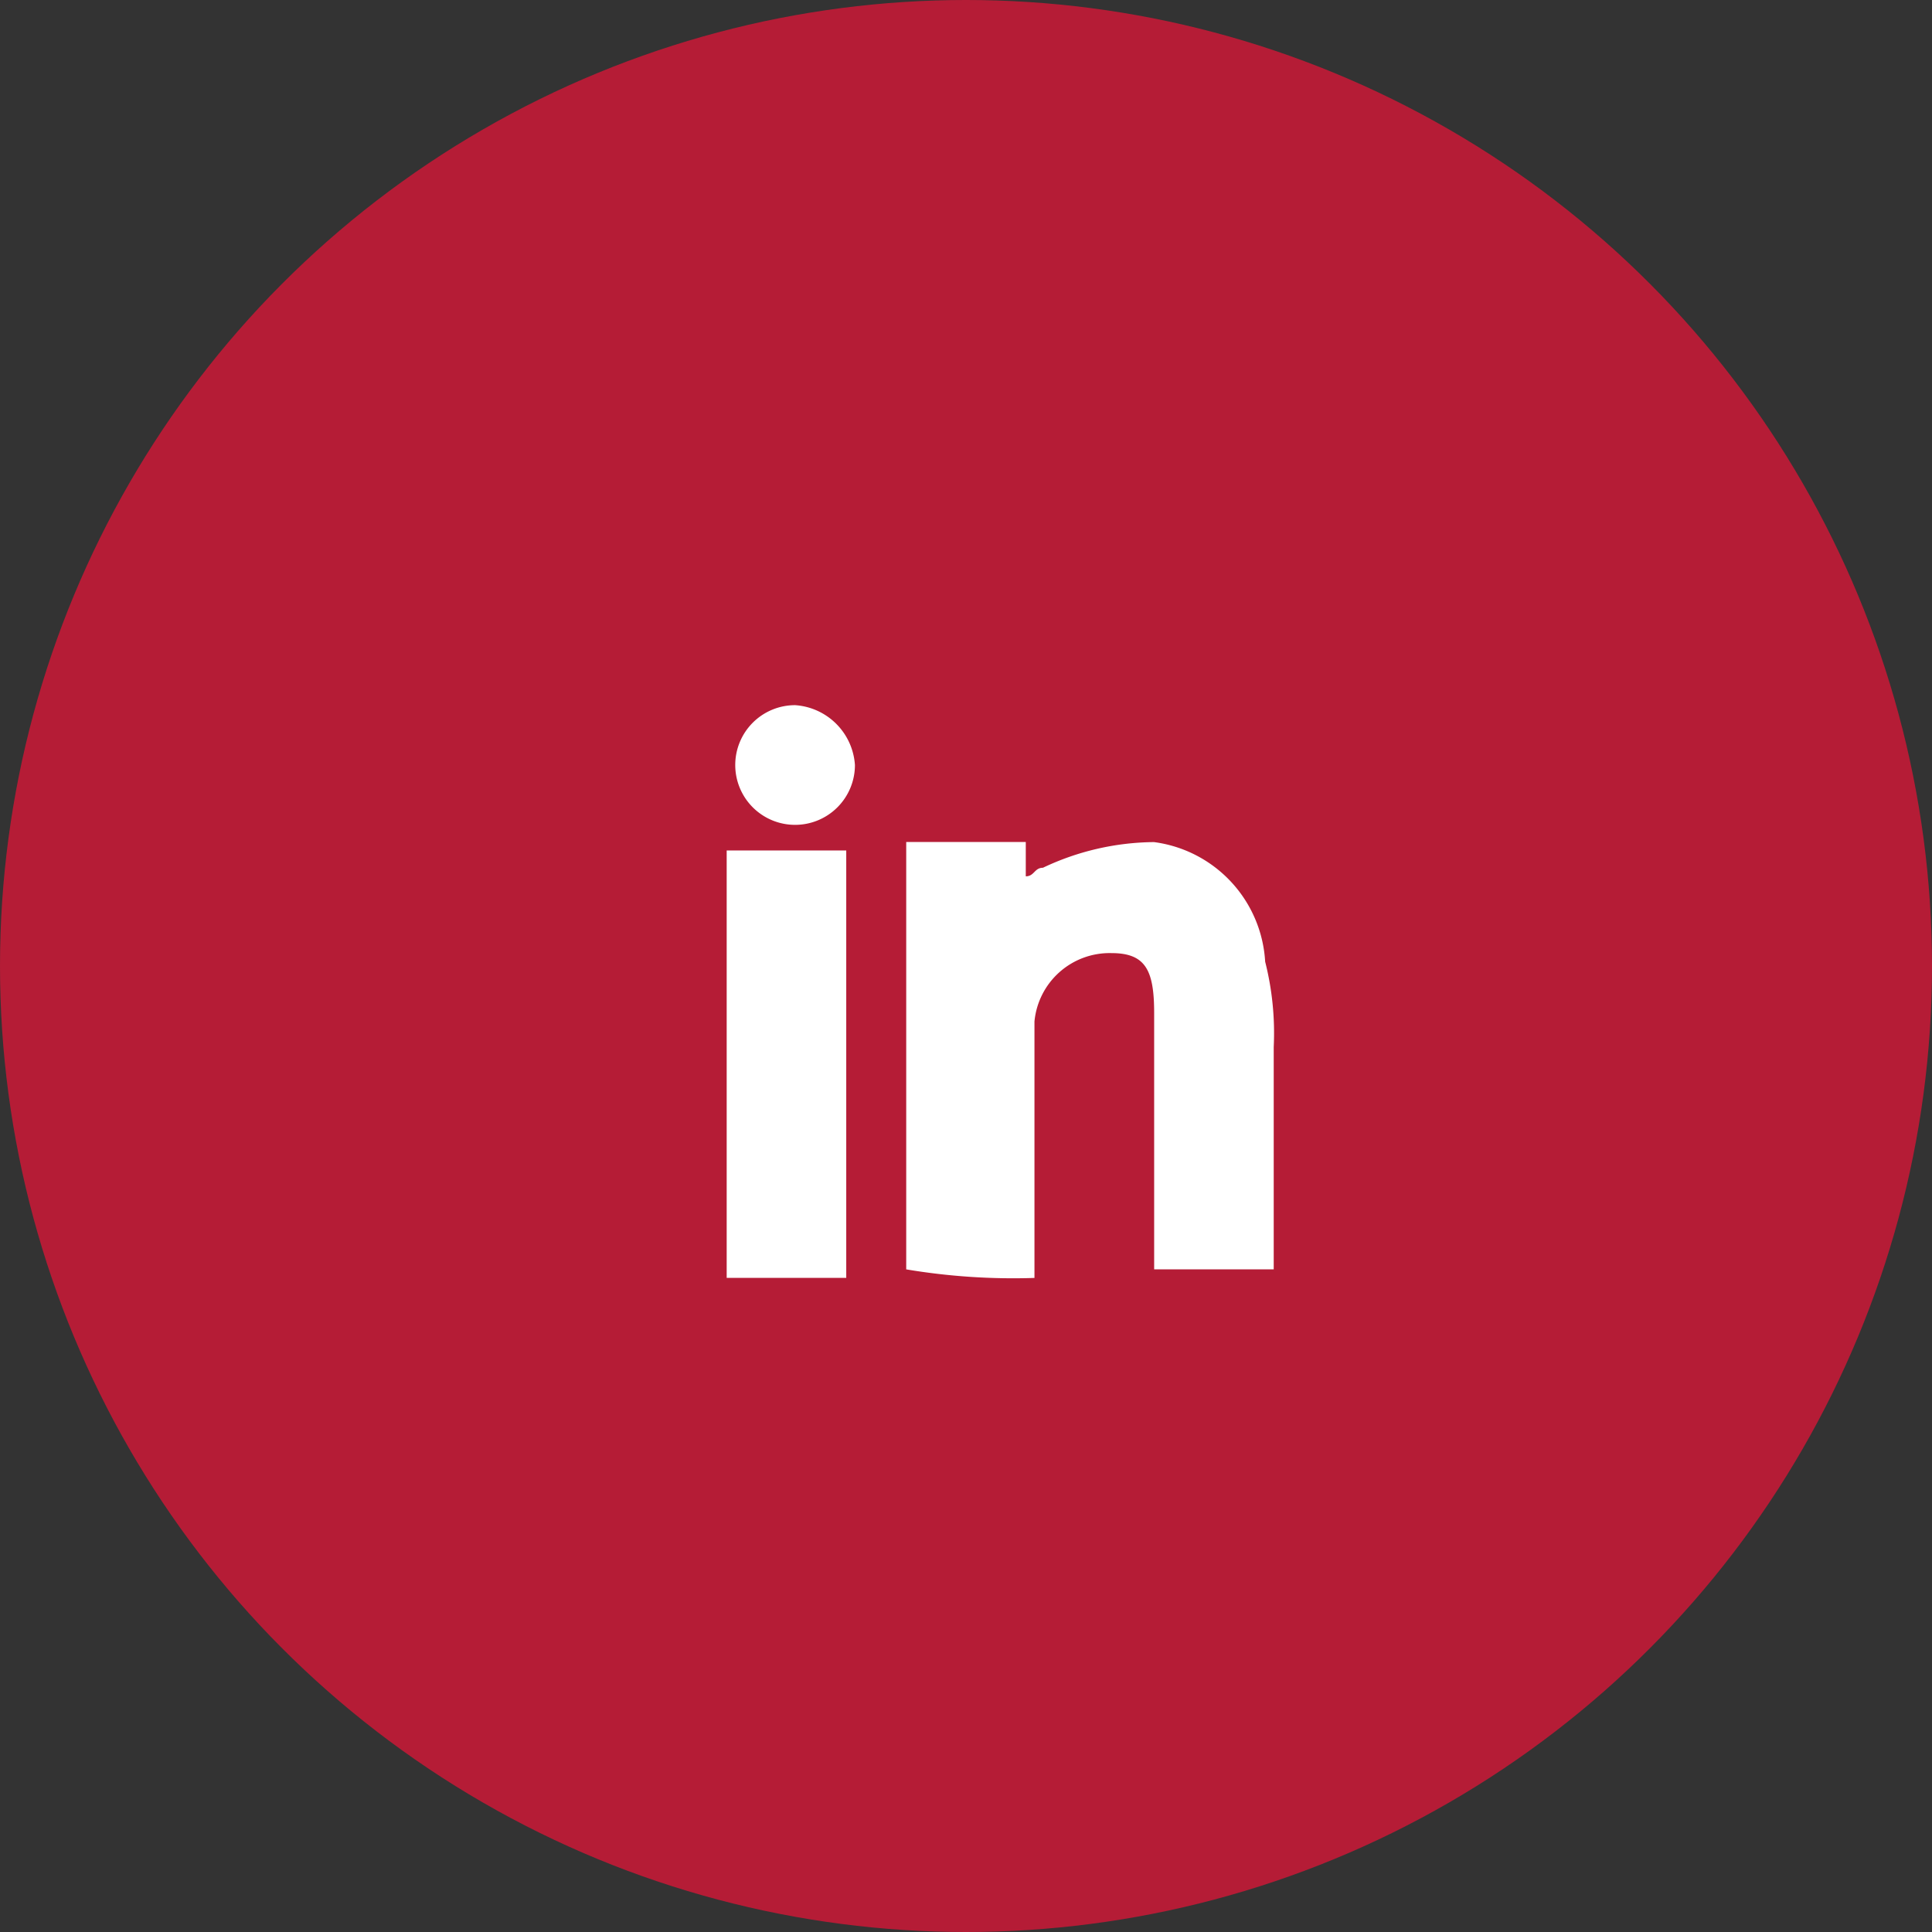 <svg xmlns="http://www.w3.org/2000/svg" width="30.702" height="30.702" viewBox="0 0 30.702 30.702">
  <rect x="0" y="0" width="30.702" height="30.702" fill="#333333" stroke="none"/>
  <g id="Group_770" data-name="Group 770" transform="translate(-138 0)">
    <circle id="Ellipse_4" data-name="Ellipse 4" cx="15.351" cy="15.351" r="15.351" transform="translate(138 0)" fill="#b51c36"/>
    <g id="Group_272" data-name="Group 272" transform="translate(149.548 11.206)">
      <path id="Path_364" data-name="Path 364" d="M20.438,117.728v-4.075a1.2,1.2,0,0,1,1.223-1.087c.543,0,.679.272.679.951v4.075h1.9V114.06a4.621,4.621,0,0,0-.136-1.358,2.035,2.035,0,0,0-1.766-1.9,4.183,4.183,0,0,0-1.766.408c-.136,0-.136.136-.272.136V110.8H18.4v6.792A10.281,10.281,0,0,0,20.438,117.728Z" transform="translate(-15.547 -108.626)" fill="#fff"/>
      <path id="Path_365" data-name="Path 365" d="M16.3,117.692h1.9V110.9H16.3Z" transform="translate(-16.3 -108.591)" fill="#fff"/>
      <path id="Path_366" data-name="Path 366" d="M17.351,109.2a.951.951,0,1,0,.951.951A1.021,1.021,0,0,0,17.351,109.2Z" transform="translate(-16.264 -109.2)" fill="#fff"/>
    </g>
  </g>
</svg>
